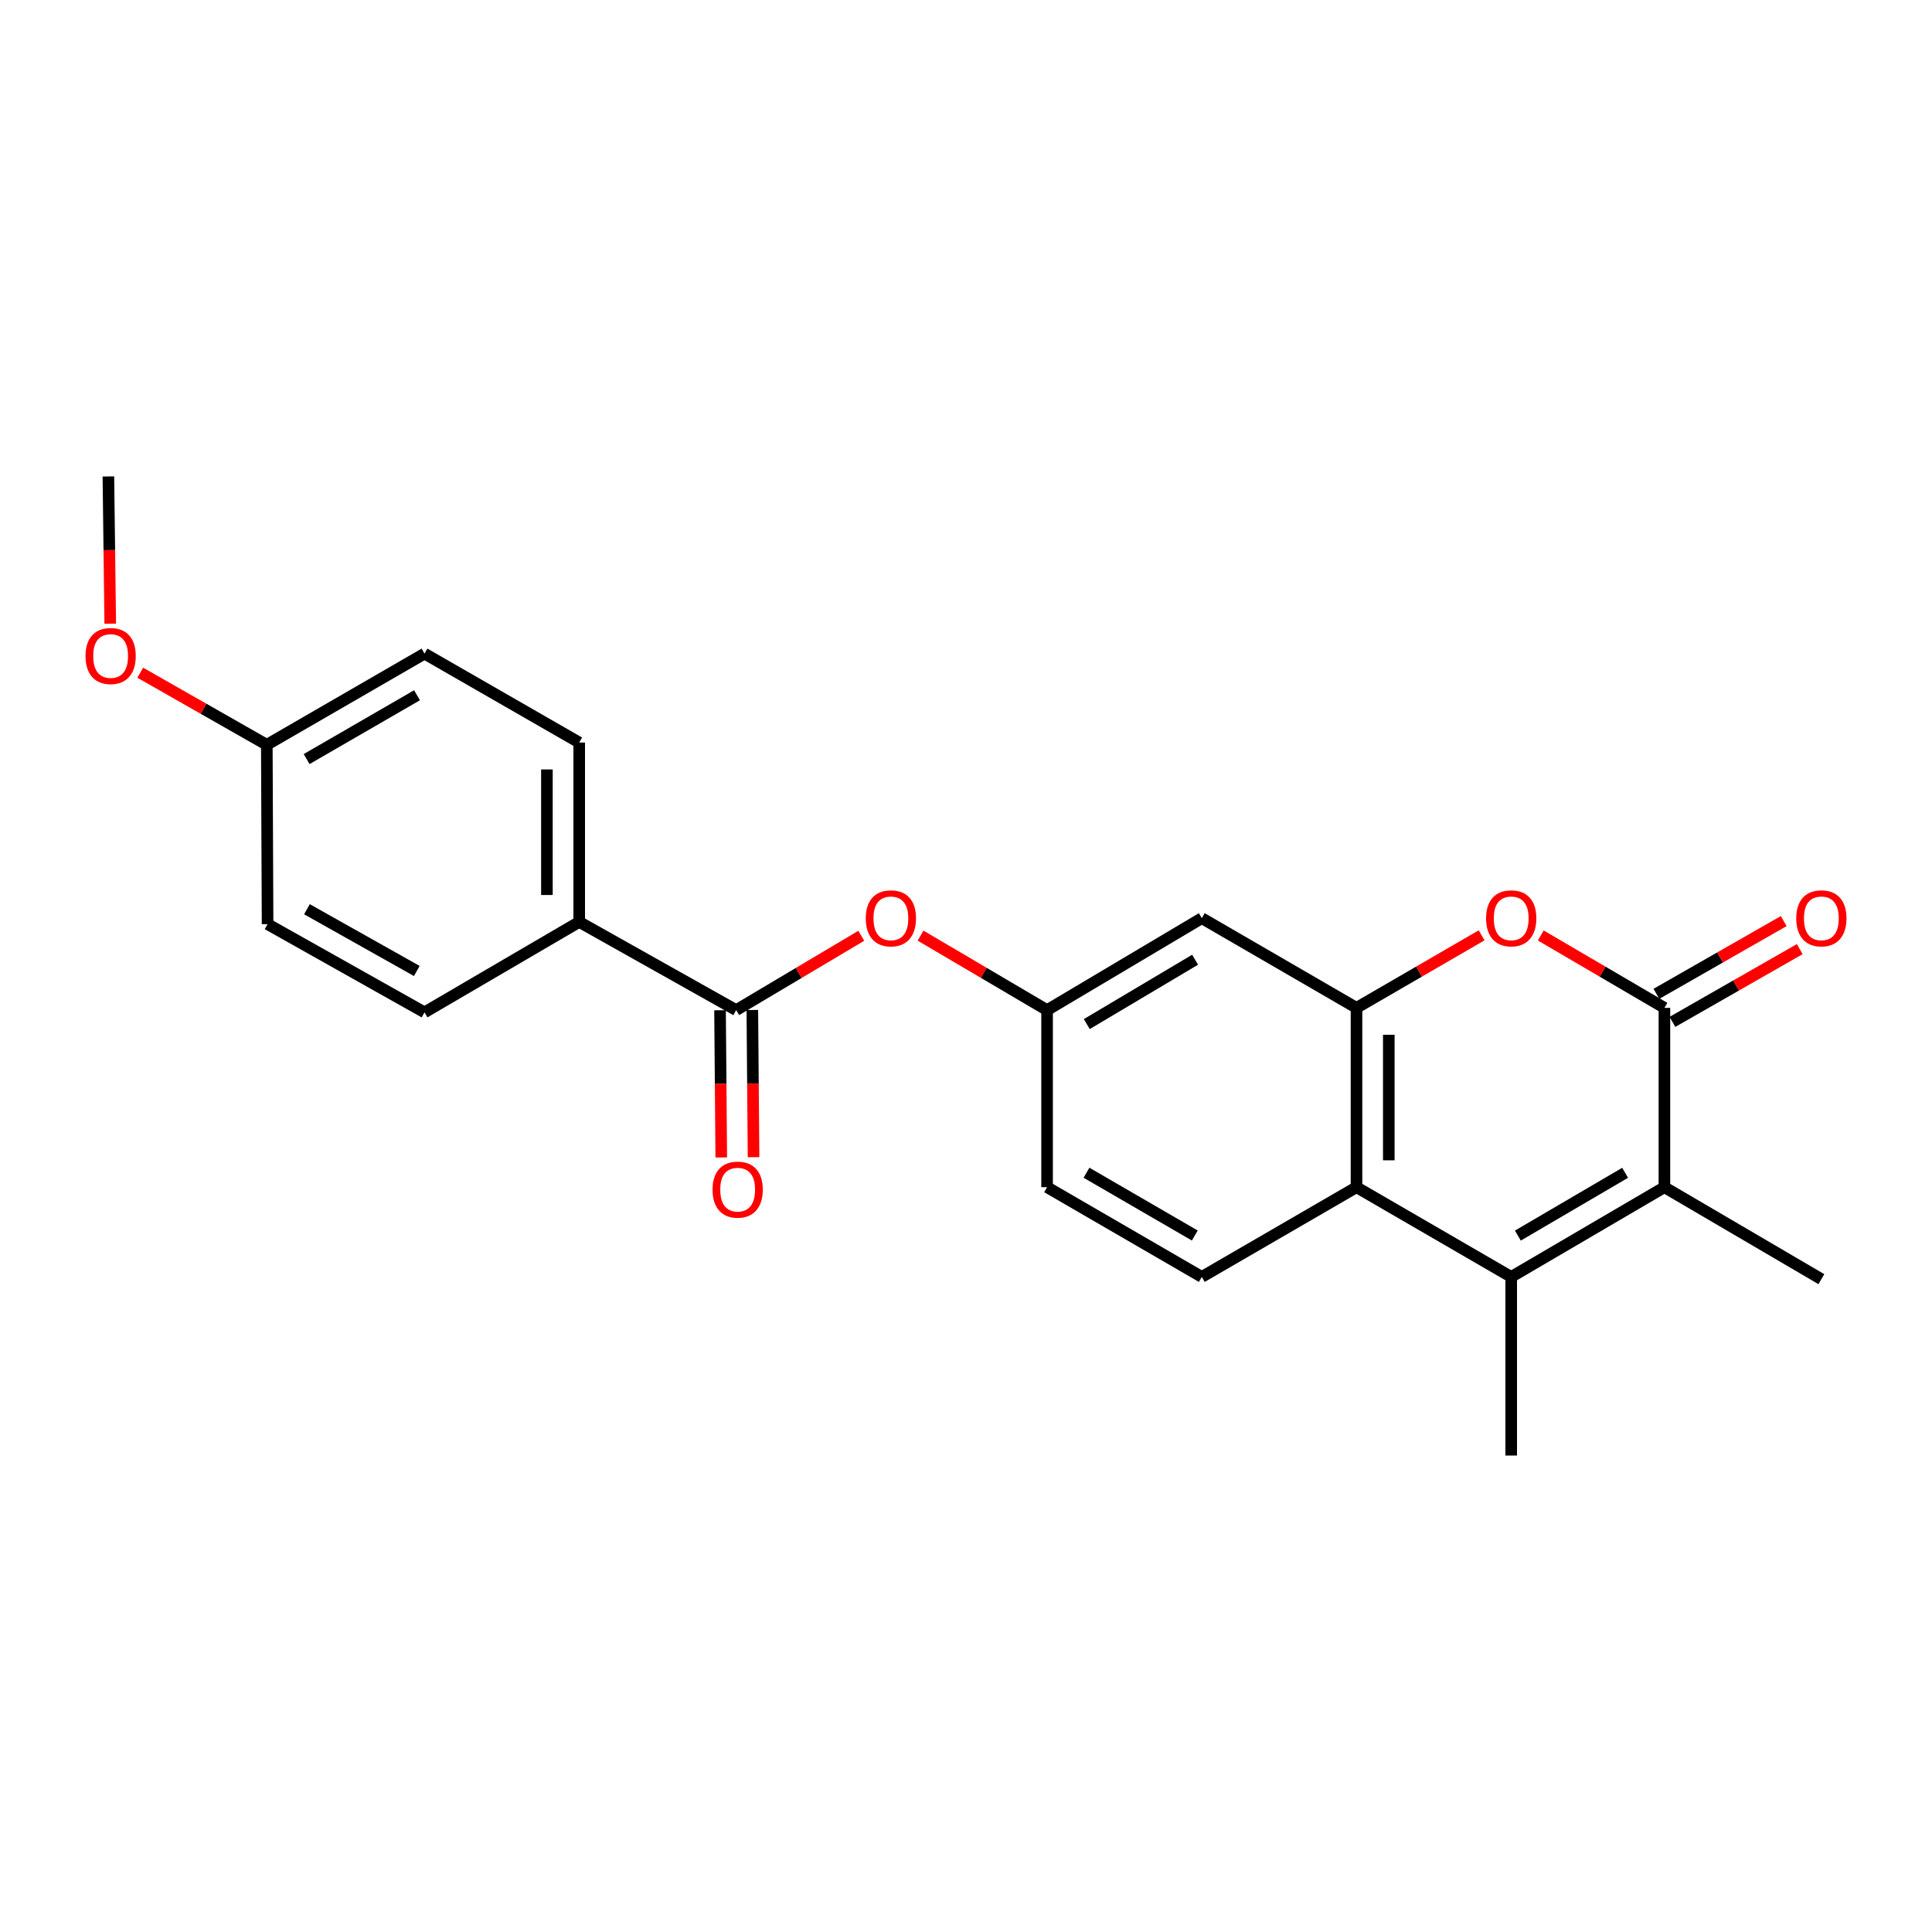 <?xml version='1.0' encoding='iso-8859-1'?>
<svg version='1.1' baseProfile='full'
              xmlns='http://www.w3.org/2000/svg'
                      xmlns:rdkit='http://www.rdkit.org/xml'
                      xmlns:xlink='http://www.w3.org/1999/xlink'
                  xml:space='preserve'
width='1000px' height='1000px' viewBox='0 0 1000 1000'>
<!-- END OF HEADER -->
<rect style='opacity:1.0;fill:#FFFFFF;stroke:none' width='1000' height='1000' x='0' y='0'> </rect>
<path class='bond-1' d='M 861.5,521.664 L 861.5,614.497' style='fill:none;fill-rule:evenodd;stroke:#000000;stroke-width:6px;stroke-linecap:butt;stroke-linejoin:miter;stroke-opacity:1' />
<path class='bond-3' d='M 861.5,521.664 L 829.498,502.931' style='fill:none;fill-rule:evenodd;stroke:#000000;stroke-width:6px;stroke-linecap:butt;stroke-linejoin:miter;stroke-opacity:1' />
<path class='bond-3' d='M 829.498,502.931 L 797.495,484.198' style='fill:none;fill-rule:evenodd;stroke:#FF0000;stroke-width:6px;stroke-linecap:butt;stroke-linejoin:miter;stroke-opacity:1' />
<path class='bond-11' d='M 865.647,528.921 L 898.595,510.093' style='fill:none;fill-rule:evenodd;stroke:#000000;stroke-width:6px;stroke-linecap:butt;stroke-linejoin:miter;stroke-opacity:1' />
<path class='bond-11' d='M 898.595,510.093 L 931.542,491.265' style='fill:none;fill-rule:evenodd;stroke:#FF0000;stroke-width:6px;stroke-linecap:butt;stroke-linejoin:miter;stroke-opacity:1' />
<path class='bond-11' d='M 857.354,514.408 L 890.302,495.58' style='fill:none;fill-rule:evenodd;stroke:#000000;stroke-width:6px;stroke-linecap:butt;stroke-linejoin:miter;stroke-opacity:1' />
<path class='bond-11' d='M 890.302,495.58 L 923.249,476.753' style='fill:none;fill-rule:evenodd;stroke:#FF0000;stroke-width:6px;stroke-linecap:butt;stroke-linejoin:miter;stroke-opacity:1' />
<path class='bond-0' d='M 782.198,660.927 L 861.5,614.497' style='fill:none;fill-rule:evenodd;stroke:#000000;stroke-width:6px;stroke-linecap:butt;stroke-linejoin:miter;stroke-opacity:1' />
<path class='bond-0' d='M 785.648,639.538 L 841.16,607.037' style='fill:none;fill-rule:evenodd;stroke:#000000;stroke-width:6px;stroke-linecap:butt;stroke-linejoin:miter;stroke-opacity:1' />
<path class='bond-16' d='M 782.198,660.927 L 782.198,753.388' style='fill:none;fill-rule:evenodd;stroke:#000000;stroke-width:6px;stroke-linecap:butt;stroke-linejoin:miter;stroke-opacity:1' />
<path class='bond-23' d='M 782.198,660.927 L 702.124,614.497' style='fill:none;fill-rule:evenodd;stroke:#000000;stroke-width:6px;stroke-linecap:butt;stroke-linejoin:miter;stroke-opacity:1' />
<path class='bond-18' d='M 861.5,614.497 L 942.735,662.088' style='fill:none;fill-rule:evenodd;stroke:#000000;stroke-width:6px;stroke-linecap:butt;stroke-linejoin:miter;stroke-opacity:1' />
<path class='bond-2' d='M 702.124,521.664 L 734.504,502.893' style='fill:none;fill-rule:evenodd;stroke:#000000;stroke-width:6px;stroke-linecap:butt;stroke-linejoin:miter;stroke-opacity:1' />
<path class='bond-2' d='M 734.504,502.893 L 766.884,484.121' style='fill:none;fill-rule:evenodd;stroke:#FF0000;stroke-width:6px;stroke-linecap:butt;stroke-linejoin:miter;stroke-opacity:1' />
<path class='bond-4' d='M 702.124,521.664 L 702.124,614.497' style='fill:none;fill-rule:evenodd;stroke:#000000;stroke-width:6px;stroke-linecap:butt;stroke-linejoin:miter;stroke-opacity:1' />
<path class='bond-4' d='M 718.839,535.589 L 718.839,600.572' style='fill:none;fill-rule:evenodd;stroke:#000000;stroke-width:6px;stroke-linecap:butt;stroke-linejoin:miter;stroke-opacity:1' />
<path class='bond-6' d='M 702.124,521.664 L 622.051,475.243' style='fill:none;fill-rule:evenodd;stroke:#000000;stroke-width:6px;stroke-linecap:butt;stroke-linejoin:miter;stroke-opacity:1' />
<path class='bond-8' d='M 702.124,614.497 L 622.051,660.927' style='fill:none;fill-rule:evenodd;stroke:#000000;stroke-width:6px;stroke-linecap:butt;stroke-linejoin:miter;stroke-opacity:1' />
<path class='bond-5' d='M 381.051,522.834 L 413.423,503.594' style='fill:none;fill-rule:evenodd;stroke:#000000;stroke-width:6px;stroke-linecap:butt;stroke-linejoin:miter;stroke-opacity:1' />
<path class='bond-5' d='M 413.423,503.594 L 445.795,484.354' style='fill:none;fill-rule:evenodd;stroke:#FF0000;stroke-width:6px;stroke-linecap:butt;stroke-linejoin:miter;stroke-opacity:1' />
<path class='bond-9' d='M 381.051,522.834 L 299.798,477.184' style='fill:none;fill-rule:evenodd;stroke:#000000;stroke-width:6px;stroke-linecap:butt;stroke-linejoin:miter;stroke-opacity:1' />
<path class='bond-12' d='M 372.693,522.903 L 373.006,560.999' style='fill:none;fill-rule:evenodd;stroke:#000000;stroke-width:6px;stroke-linecap:butt;stroke-linejoin:miter;stroke-opacity:1' />
<path class='bond-12' d='M 373.006,560.999 L 373.318,599.094' style='fill:none;fill-rule:evenodd;stroke:#FF0000;stroke-width:6px;stroke-linecap:butt;stroke-linejoin:miter;stroke-opacity:1' />
<path class='bond-12' d='M 389.408,522.766 L 389.72,560.862' style='fill:none;fill-rule:evenodd;stroke:#000000;stroke-width:6px;stroke-linecap:butt;stroke-linejoin:miter;stroke-opacity:1' />
<path class='bond-12' d='M 389.72,560.862 L 390.033,598.957' style='fill:none;fill-rule:evenodd;stroke:#FF0000;stroke-width:6px;stroke-linecap:butt;stroke-linejoin:miter;stroke-opacity:1' />
<path class='bond-10' d='M 622.051,475.243 L 541.968,522.834' style='fill:none;fill-rule:evenodd;stroke:#000000;stroke-width:6px;stroke-linecap:butt;stroke-linejoin:miter;stroke-opacity:1' />
<path class='bond-10' d='M 618.578,496.751 L 562.52,530.065' style='fill:none;fill-rule:evenodd;stroke:#000000;stroke-width:6px;stroke-linecap:butt;stroke-linejoin:miter;stroke-opacity:1' />
<path class='bond-7' d='M 476.469,484.277 L 509.219,503.556' style='fill:none;fill-rule:evenodd;stroke:#FF0000;stroke-width:6px;stroke-linecap:butt;stroke-linejoin:miter;stroke-opacity:1' />
<path class='bond-7' d='M 509.219,503.556 L 541.968,522.834' style='fill:none;fill-rule:evenodd;stroke:#000000;stroke-width:6px;stroke-linecap:butt;stroke-linejoin:miter;stroke-opacity:1' />
<path class='bond-24' d='M 622.051,660.927 L 541.968,614.497' style='fill:none;fill-rule:evenodd;stroke:#000000;stroke-width:6px;stroke-linecap:butt;stroke-linejoin:miter;stroke-opacity:1' />
<path class='bond-24' d='M 618.422,639.502 L 562.364,607.001' style='fill:none;fill-rule:evenodd;stroke:#000000;stroke-width:6px;stroke-linecap:butt;stroke-linejoin:miter;stroke-opacity:1' />
<path class='bond-13' d='M 299.798,477.184 L 299.798,384.333' style='fill:none;fill-rule:evenodd;stroke:#000000;stroke-width:6px;stroke-linecap:butt;stroke-linejoin:miter;stroke-opacity:1' />
<path class='bond-13' d='M 283.083,463.257 L 283.083,398.261' style='fill:none;fill-rule:evenodd;stroke:#000000;stroke-width:6px;stroke-linecap:butt;stroke-linejoin:miter;stroke-opacity:1' />
<path class='bond-14' d='M 299.798,477.184 L 219.724,523.995' style='fill:none;fill-rule:evenodd;stroke:#000000;stroke-width:6px;stroke-linecap:butt;stroke-linejoin:miter;stroke-opacity:1' />
<path class='bond-15' d='M 541.968,522.834 L 541.968,614.497' style='fill:none;fill-rule:evenodd;stroke:#000000;stroke-width:6px;stroke-linecap:butt;stroke-linejoin:miter;stroke-opacity:1' />
<path class='bond-20' d='M 299.798,384.333 L 219.724,338.312' style='fill:none;fill-rule:evenodd;stroke:#000000;stroke-width:6px;stroke-linecap:butt;stroke-linejoin:miter;stroke-opacity:1' />
<path class='bond-19' d='M 219.724,523.995 L 138.5,478.336' style='fill:none;fill-rule:evenodd;stroke:#000000;stroke-width:6px;stroke-linecap:butt;stroke-linejoin:miter;stroke-opacity:1' />
<path class='bond-19' d='M 215.731,502.576 L 158.874,470.614' style='fill:none;fill-rule:evenodd;stroke:#000000;stroke-width:6px;stroke-linecap:butt;stroke-linejoin:miter;stroke-opacity:1' />
<path class='bond-17' d='M 138.1,385.503 L 138.5,478.336' style='fill:none;fill-rule:evenodd;stroke:#000000;stroke-width:6px;stroke-linecap:butt;stroke-linejoin:miter;stroke-opacity:1' />
<path class='bond-21' d='M 138.1,385.503 L 105.346,366.848' style='fill:none;fill-rule:evenodd;stroke:#000000;stroke-width:6px;stroke-linecap:butt;stroke-linejoin:miter;stroke-opacity:1' />
<path class='bond-21' d='M 105.346,366.848 L 72.591,348.192' style='fill:none;fill-rule:evenodd;stroke:#FF0000;stroke-width:6px;stroke-linecap:butt;stroke-linejoin:miter;stroke-opacity:1' />
<path class='bond-25' d='M 138.1,385.503 L 219.724,338.312' style='fill:none;fill-rule:evenodd;stroke:#000000;stroke-width:6px;stroke-linecap:butt;stroke-linejoin:miter;stroke-opacity:1' />
<path class='bond-25' d='M 158.71,392.895 L 215.847,359.861' style='fill:none;fill-rule:evenodd;stroke:#000000;stroke-width:6px;stroke-linecap:butt;stroke-linejoin:miter;stroke-opacity:1' />
<path class='bond-22' d='M 57.057,322.822 L 56.581,284.717' style='fill:none;fill-rule:evenodd;stroke:#FF0000;stroke-width:6px;stroke-linecap:butt;stroke-linejoin:miter;stroke-opacity:1' />
<path class='bond-22' d='M 56.581,284.717 L 56.105,246.612' style='fill:none;fill-rule:evenodd;stroke:#000000;stroke-width:6px;stroke-linecap:butt;stroke-linejoin:miter;stroke-opacity:1' />
<path  class='atom-4' d='M 769.198 475.323
Q 769.198 468.523, 772.558 464.723
Q 775.918 460.923, 782.198 460.923
Q 788.478 460.923, 791.838 464.723
Q 795.198 468.523, 795.198 475.323
Q 795.198 482.203, 791.798 486.123
Q 788.398 490.003, 782.198 490.003
Q 775.958 490.003, 772.558 486.123
Q 769.198 482.243, 769.198 475.323
M 782.198 486.803
Q 786.518 486.803, 788.838 483.923
Q 791.198 481.003, 791.198 475.323
Q 791.198 469.763, 788.838 466.963
Q 786.518 464.123, 782.198 464.123
Q 777.878 464.123, 775.518 466.923
Q 773.198 469.723, 773.198 475.323
Q 773.198 481.043, 775.518 483.923
Q 777.878 486.803, 782.198 486.803
' fill='#FF0000'/>
<path  class='atom-8' d='M 448.124 475.323
Q 448.124 468.523, 451.484 464.723
Q 454.844 460.923, 461.124 460.923
Q 467.404 460.923, 470.764 464.723
Q 474.124 468.523, 474.124 475.323
Q 474.124 482.203, 470.724 486.123
Q 467.324 490.003, 461.124 490.003
Q 454.884 490.003, 451.484 486.123
Q 448.124 482.243, 448.124 475.323
M 461.124 486.803
Q 465.444 486.803, 467.764 483.923
Q 470.124 481.003, 470.124 475.323
Q 470.124 469.763, 467.764 466.963
Q 465.444 464.123, 461.124 464.123
Q 456.804 464.123, 454.444 466.923
Q 452.124 469.723, 452.124 475.323
Q 452.124 481.043, 454.444 483.923
Q 456.804 486.803, 461.124 486.803
' fill='#FF0000'/>
<path  class='atom-12' d='M 929.735 475.323
Q 929.735 468.523, 933.095 464.723
Q 936.455 460.923, 942.735 460.923
Q 949.015 460.923, 952.375 464.723
Q 955.735 468.523, 955.735 475.323
Q 955.735 482.203, 952.335 486.123
Q 948.935 490.003, 942.735 490.003
Q 936.495 490.003, 933.095 486.123
Q 929.735 482.243, 929.735 475.323
M 942.735 486.803
Q 947.055 486.803, 949.375 483.923
Q 951.735 481.003, 951.735 475.323
Q 951.735 469.763, 949.375 466.963
Q 947.055 464.123, 942.735 464.123
Q 938.415 464.123, 936.055 466.923
Q 933.735 469.723, 933.735 475.323
Q 933.735 481.043, 936.055 483.923
Q 938.415 486.803, 942.735 486.803
' fill='#FF0000'/>
<path  class='atom-13' d='M 368.812 615.747
Q 368.812 608.947, 372.172 605.147
Q 375.532 601.347, 381.812 601.347
Q 388.092 601.347, 391.452 605.147
Q 394.812 608.947, 394.812 615.747
Q 394.812 622.627, 391.412 626.547
Q 388.012 630.427, 381.812 630.427
Q 375.572 630.427, 372.172 626.547
Q 368.812 622.667, 368.812 615.747
M 381.812 627.227
Q 386.132 627.227, 388.452 624.347
Q 390.812 621.427, 390.812 615.747
Q 390.812 610.187, 388.452 607.387
Q 386.132 604.547, 381.812 604.547
Q 377.492 604.547, 375.132 607.347
Q 372.812 610.147, 372.812 615.747
Q 372.812 621.467, 375.132 624.347
Q 377.492 627.227, 381.812 627.227
' fill='#FF0000'/>
<path  class='atom-22' d='M 44.265 339.543
Q 44.265 332.743, 47.625 328.943
Q 50.985 325.143, 57.265 325.143
Q 63.545 325.143, 66.905 328.943
Q 70.265 332.743, 70.265 339.543
Q 70.265 346.423, 66.865 350.343
Q 63.465 354.223, 57.265 354.223
Q 51.025 354.223, 47.625 350.343
Q 44.265 346.463, 44.265 339.543
M 57.265 351.023
Q 61.585 351.023, 63.905 348.143
Q 66.265 345.223, 66.265 339.543
Q 66.265 333.983, 63.905 331.183
Q 61.585 328.343, 57.265 328.343
Q 52.945 328.343, 50.585 331.143
Q 48.265 333.943, 48.265 339.543
Q 48.265 345.263, 50.585 348.143
Q 52.945 351.023, 57.265 351.023
' fill='#FF0000'/>
</svg>
